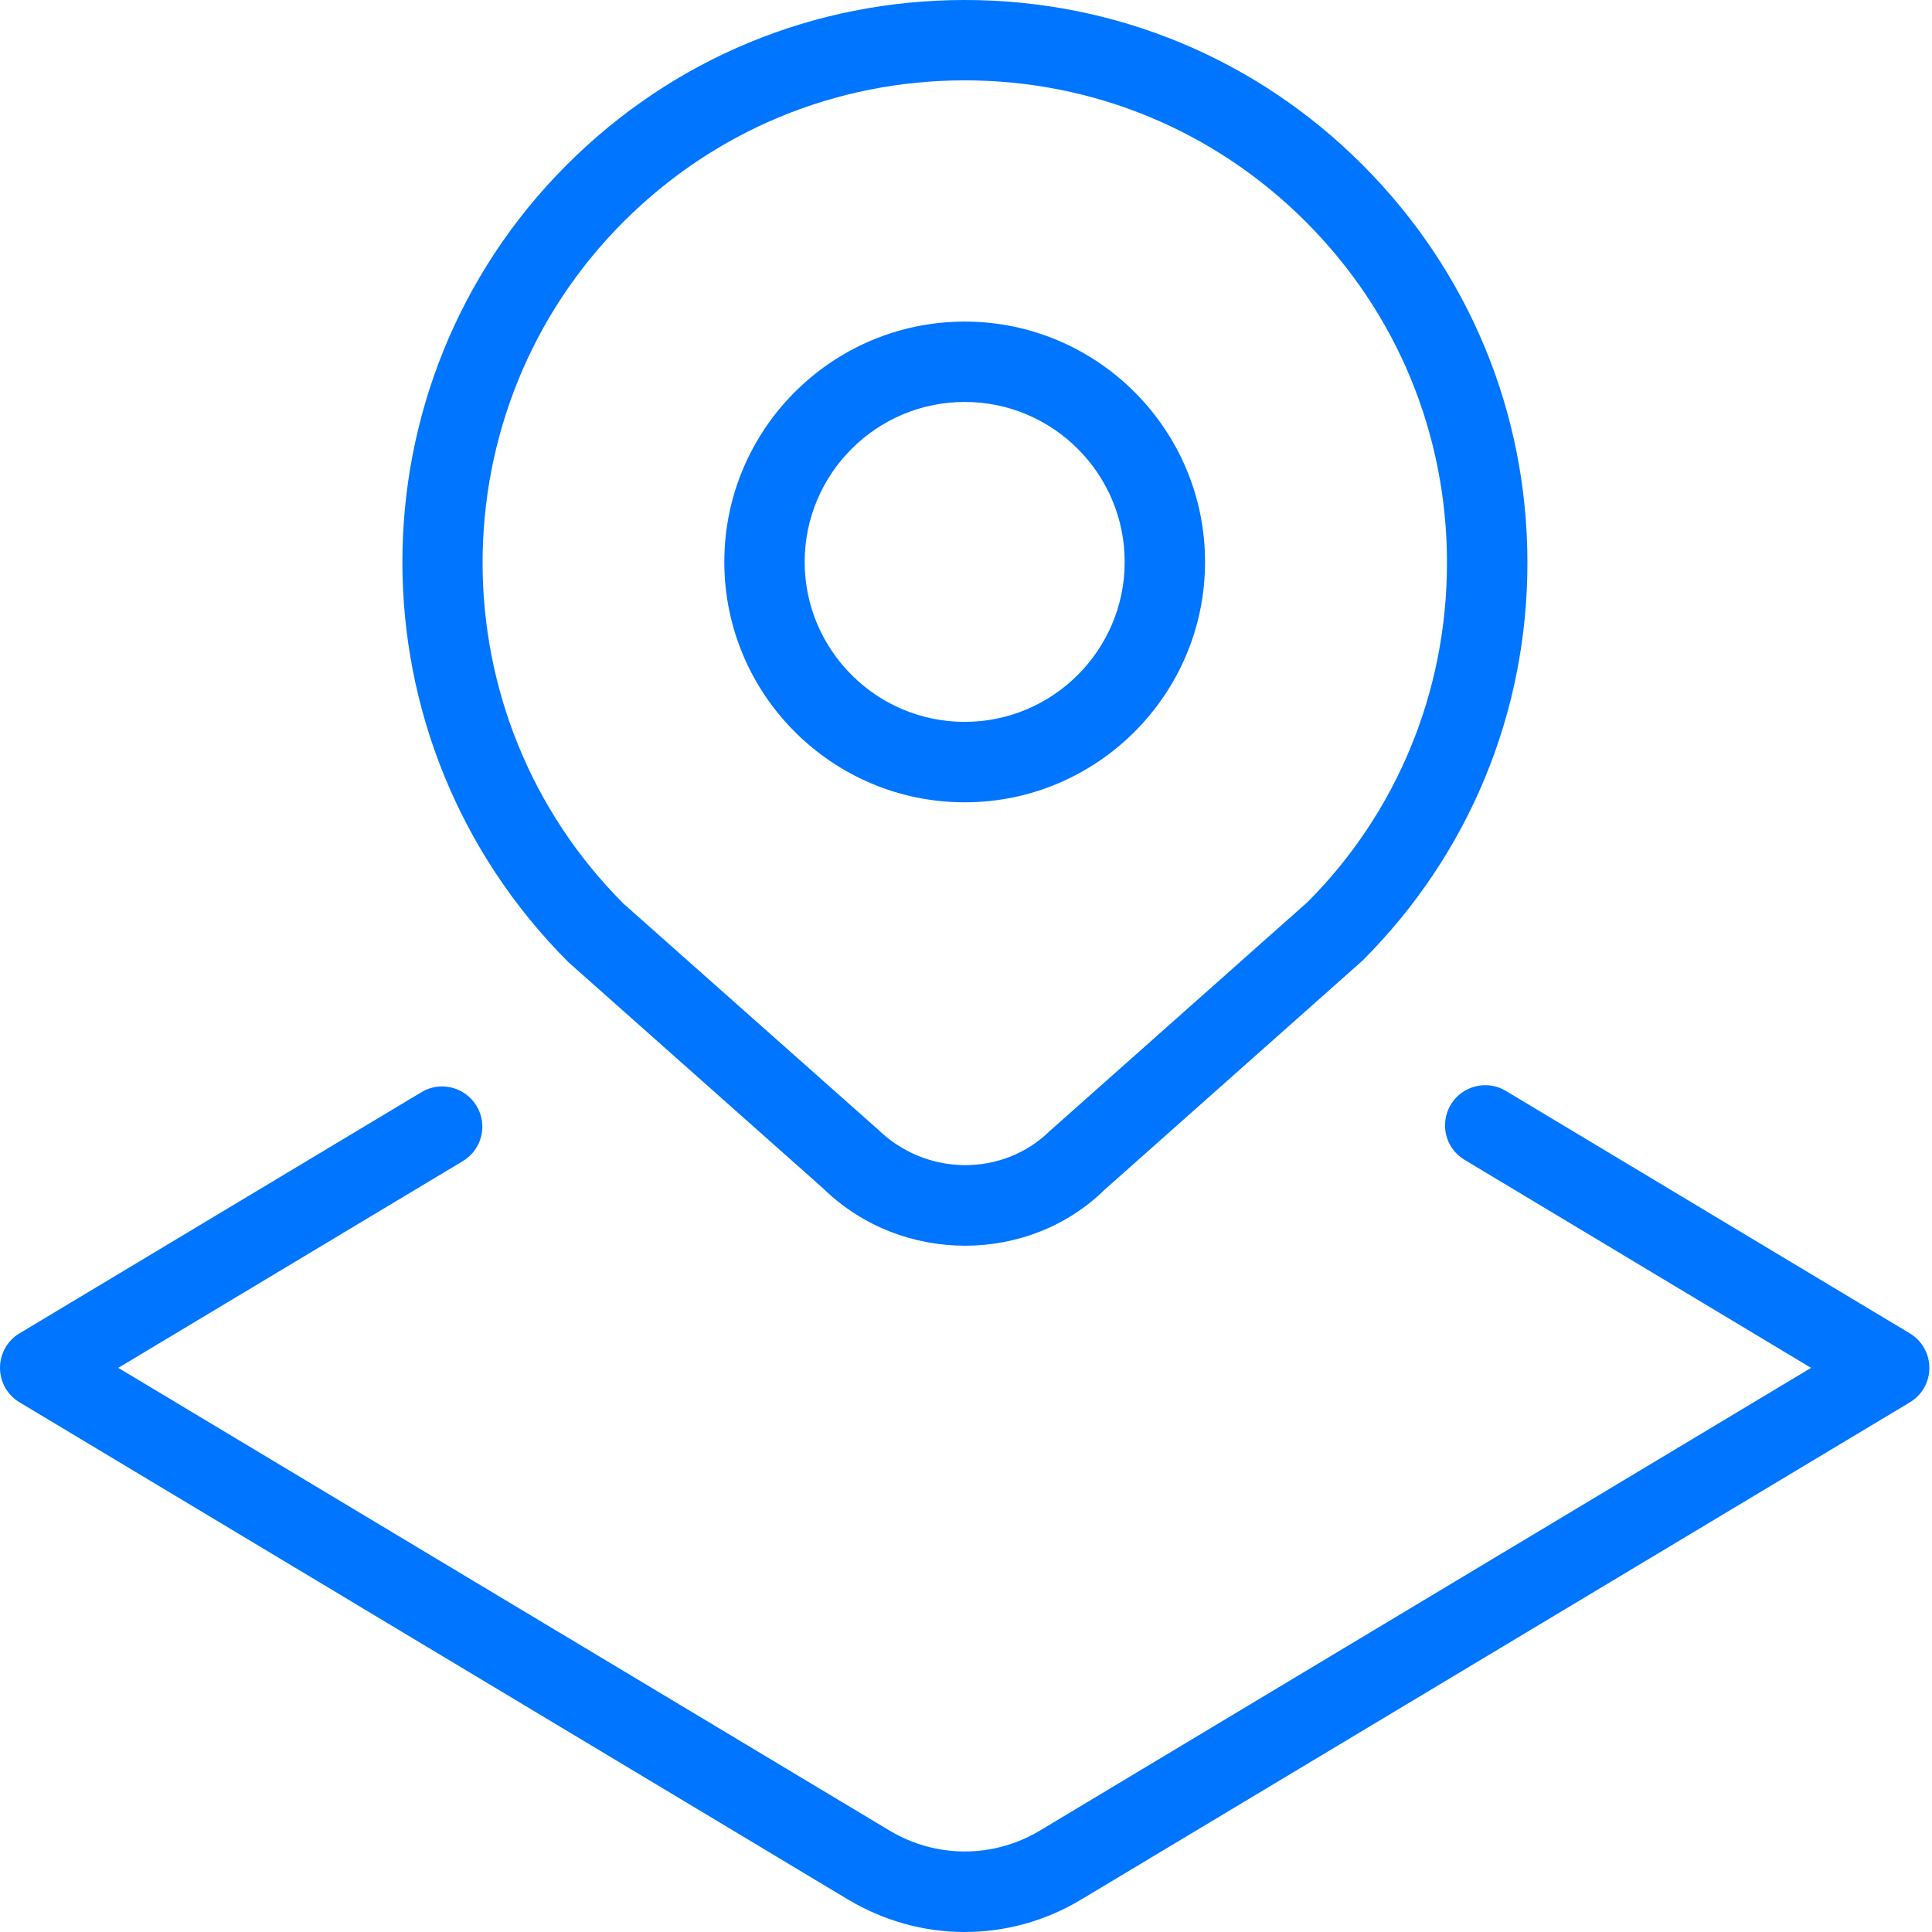 <svg width="22" height="22" viewBox="0 0 22 22" fill="none" xmlns="http://www.w3.org/2000/svg">
<g clip-path="url(#clip0_2465_41136)">
<path d="M9.373 13.532C9.819 13.968 10.405 14.185 10.99 14.185C11.569 14.185 12.146 13.972 12.579 13.547L15.515 10.939C16.725 9.729 17.393 8.12 17.393 6.408C17.393 4.696 16.725 3.088 15.515 1.877C14.306 0.666 12.697 0 10.985 0C9.273 0 7.664 0.666 6.454 1.877C3.955 4.375 3.955 8.44 6.473 10.957L9.373 13.532ZM7.101 2.524C8.139 1.487 9.518 0.915 10.985 0.915C12.451 0.915 13.831 1.487 14.868 2.524C15.906 3.561 16.477 4.94 16.477 6.408C16.477 7.875 15.906 9.254 14.888 10.273L11.956 12.877C11.421 13.402 10.55 13.399 9.997 12.861L7.101 10.291C4.96 8.15 4.96 4.665 7.101 2.524ZM10.985 9.136C12.493 9.136 13.722 7.908 13.722 6.399C13.722 4.889 12.493 3.662 10.985 3.662C9.476 3.662 8.248 4.889 8.248 6.399C8.248 7.908 9.476 9.136 10.985 9.136ZM10.985 4.577C11.99 4.577 12.807 5.394 12.807 6.399C12.807 7.403 11.989 8.22 10.985 8.22C9.981 8.22 9.163 7.403 9.163 6.399C9.163 5.394 9.981 4.577 10.985 4.577ZM21.97 15.577C21.97 15.738 21.886 15.887 21.747 15.969L12.309 21.632C11.901 21.877 11.444 22 10.985 22C10.526 22 10.069 21.876 9.66 21.632L0.222 15.968C0.084 15.886 0 15.737 0 15.576C0 15.415 0.084 15.265 0.222 15.183L4.799 12.437C5.014 12.306 5.297 12.377 5.427 12.594C5.558 12.81 5.487 13.092 5.27 13.222L1.347 15.576L10.131 20.846C10.658 21.162 11.313 21.162 11.84 20.846L20.623 15.576L16.677 13.207C16.46 13.078 16.39 12.796 16.52 12.579C16.65 12.363 16.933 12.292 17.147 12.422L21.747 15.183C21.886 15.266 21.97 15.415 21.97 15.576V15.577Z" fill="#0075FF"/>
</g>
<defs>
<clipPath id="clip0_2465_41136">
<rect width="22" height="22" fill="white"/>
</clipPath>
</defs>
</svg>
